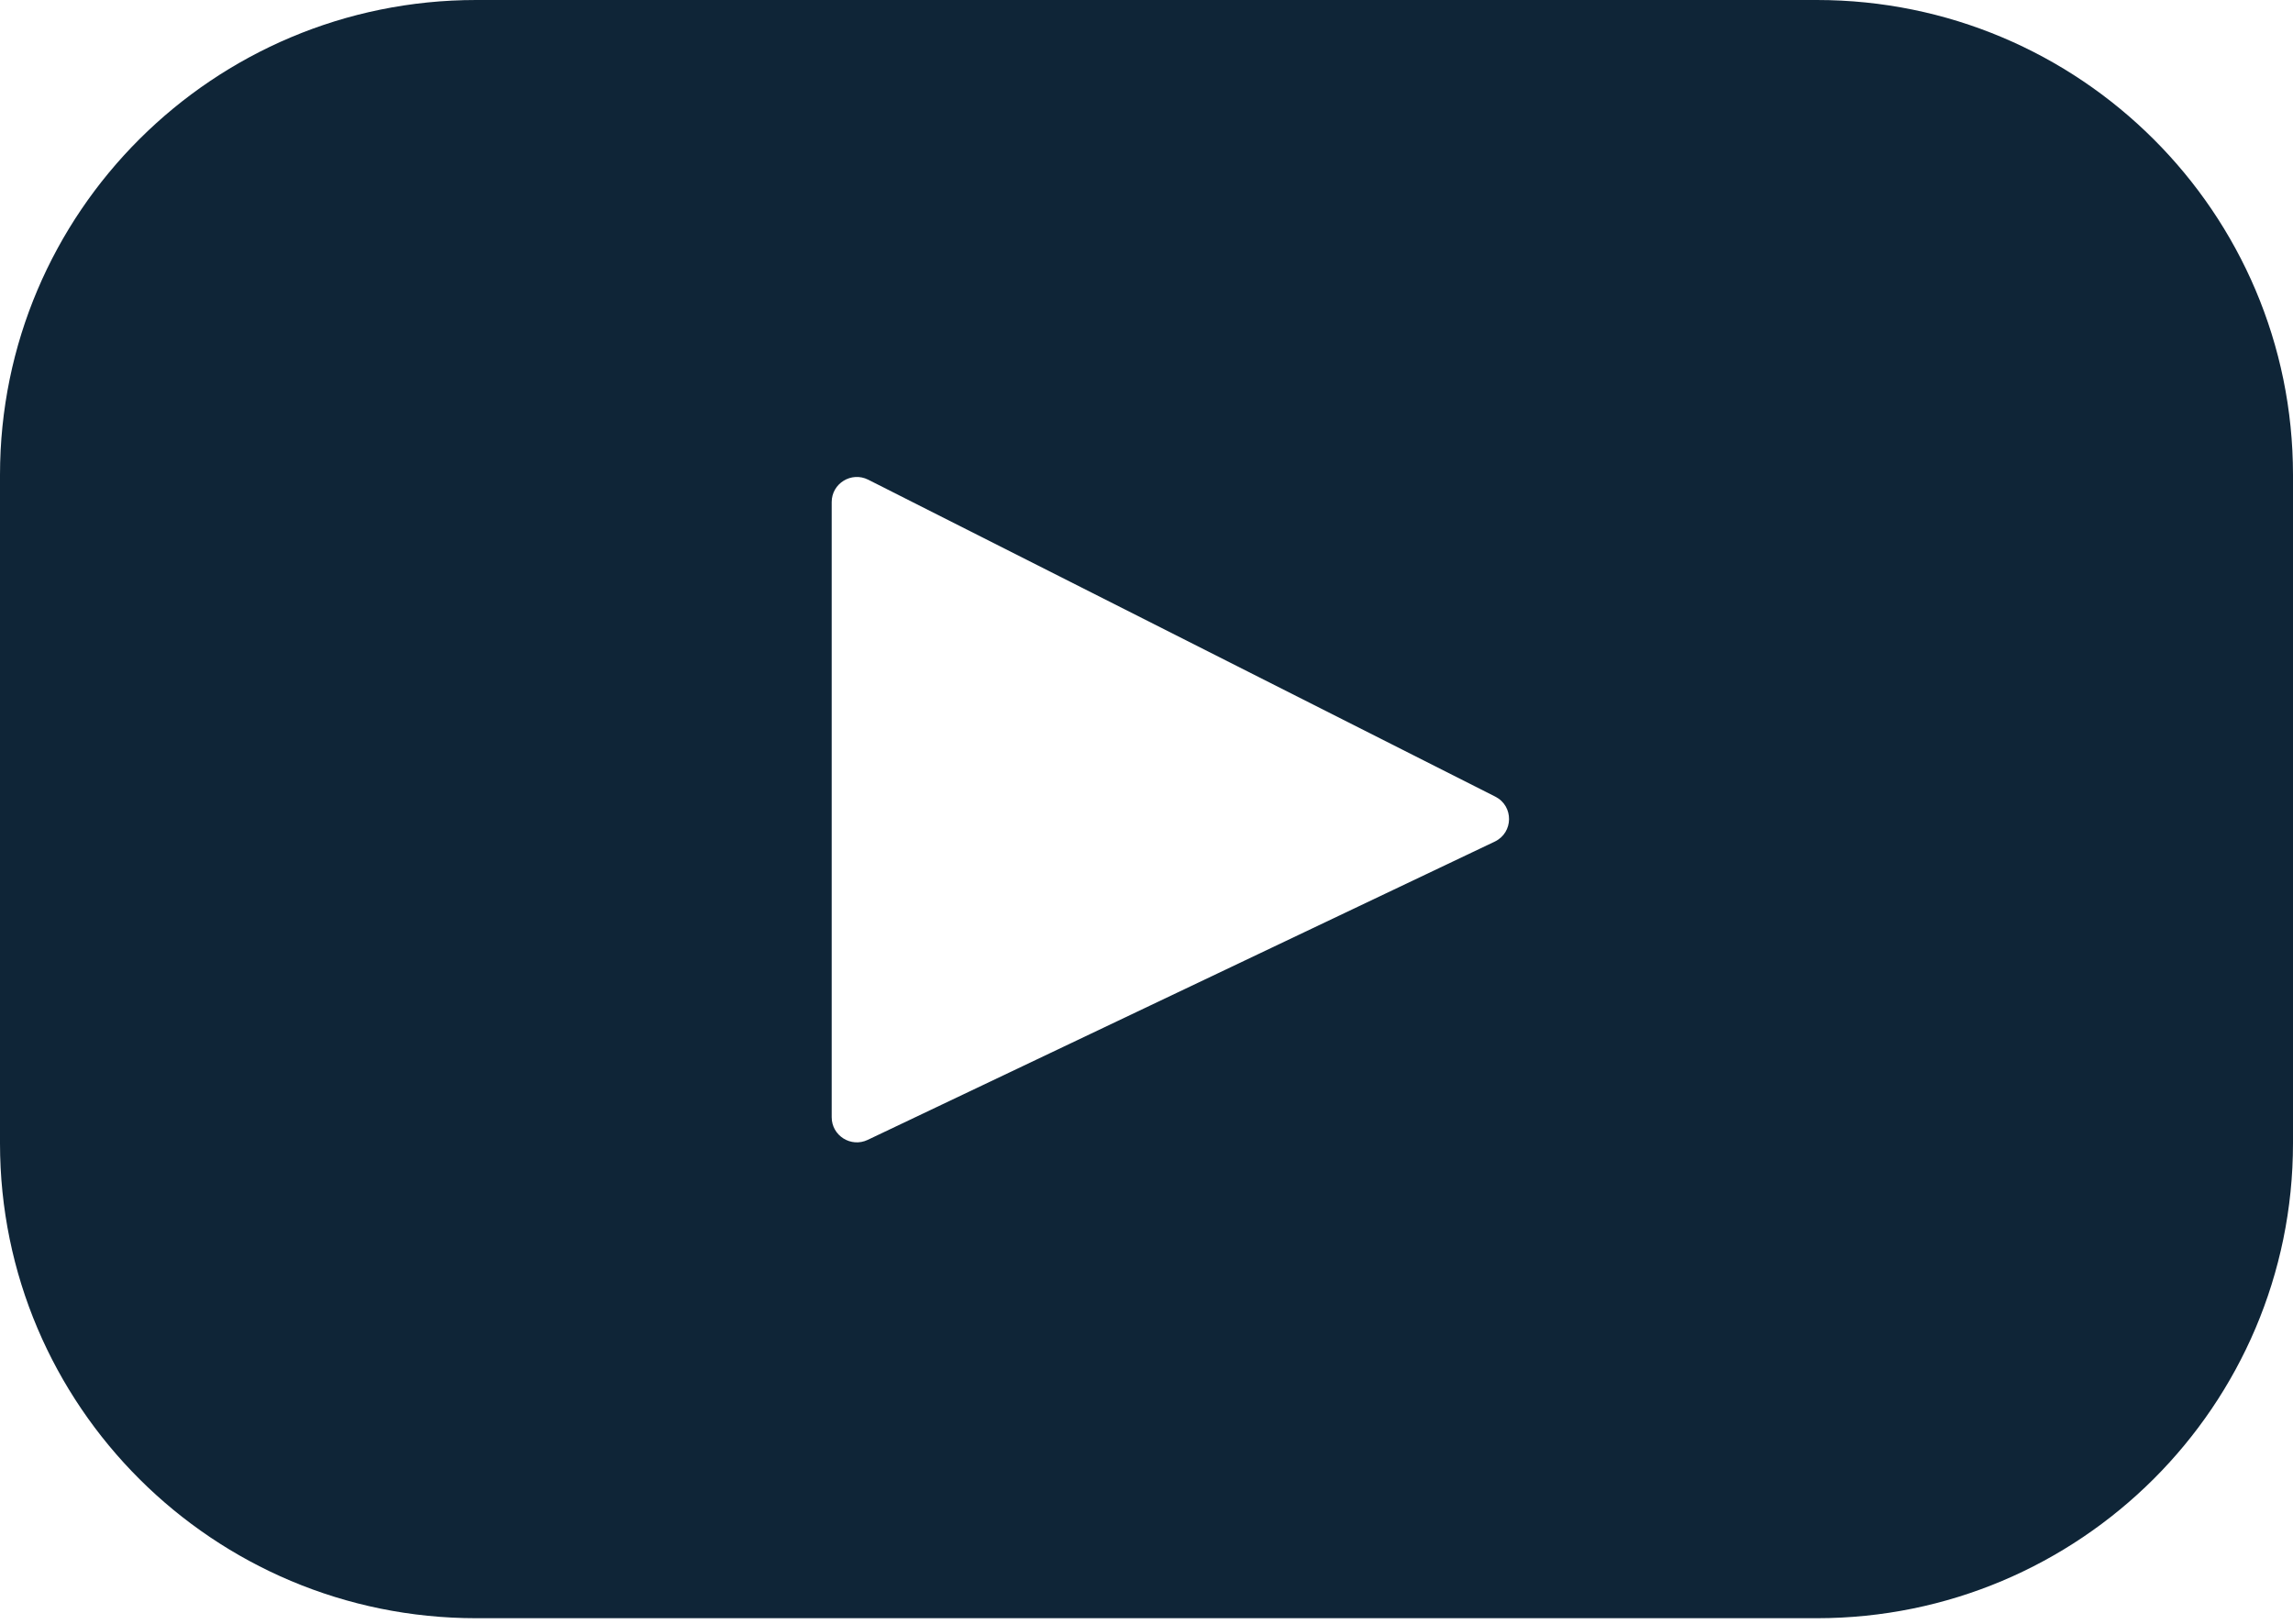 <svg width="48" height="34" viewBox="0 0 48 34" fill="none" xmlns="http://www.w3.org/2000/svg">
<path id="Vector" d="M38.031 0H9.969C4.463 0 0 4.452 0 9.944V23.938C0 29.43 4.463 33.882 9.969 33.882H38.031C43.537 33.882 48 29.43 48 23.938V9.944C48 4.452 43.537 0 38.031 0ZM31.289 17.622L18.163 23.867C17.814 24.033 17.41 23.779 17.41 23.392V10.513C17.41 10.121 17.824 9.867 18.175 10.044L31.3 16.679C31.691 16.876 31.684 17.434 31.289 17.622Z" fill="#0F2537"/>
</svg>
